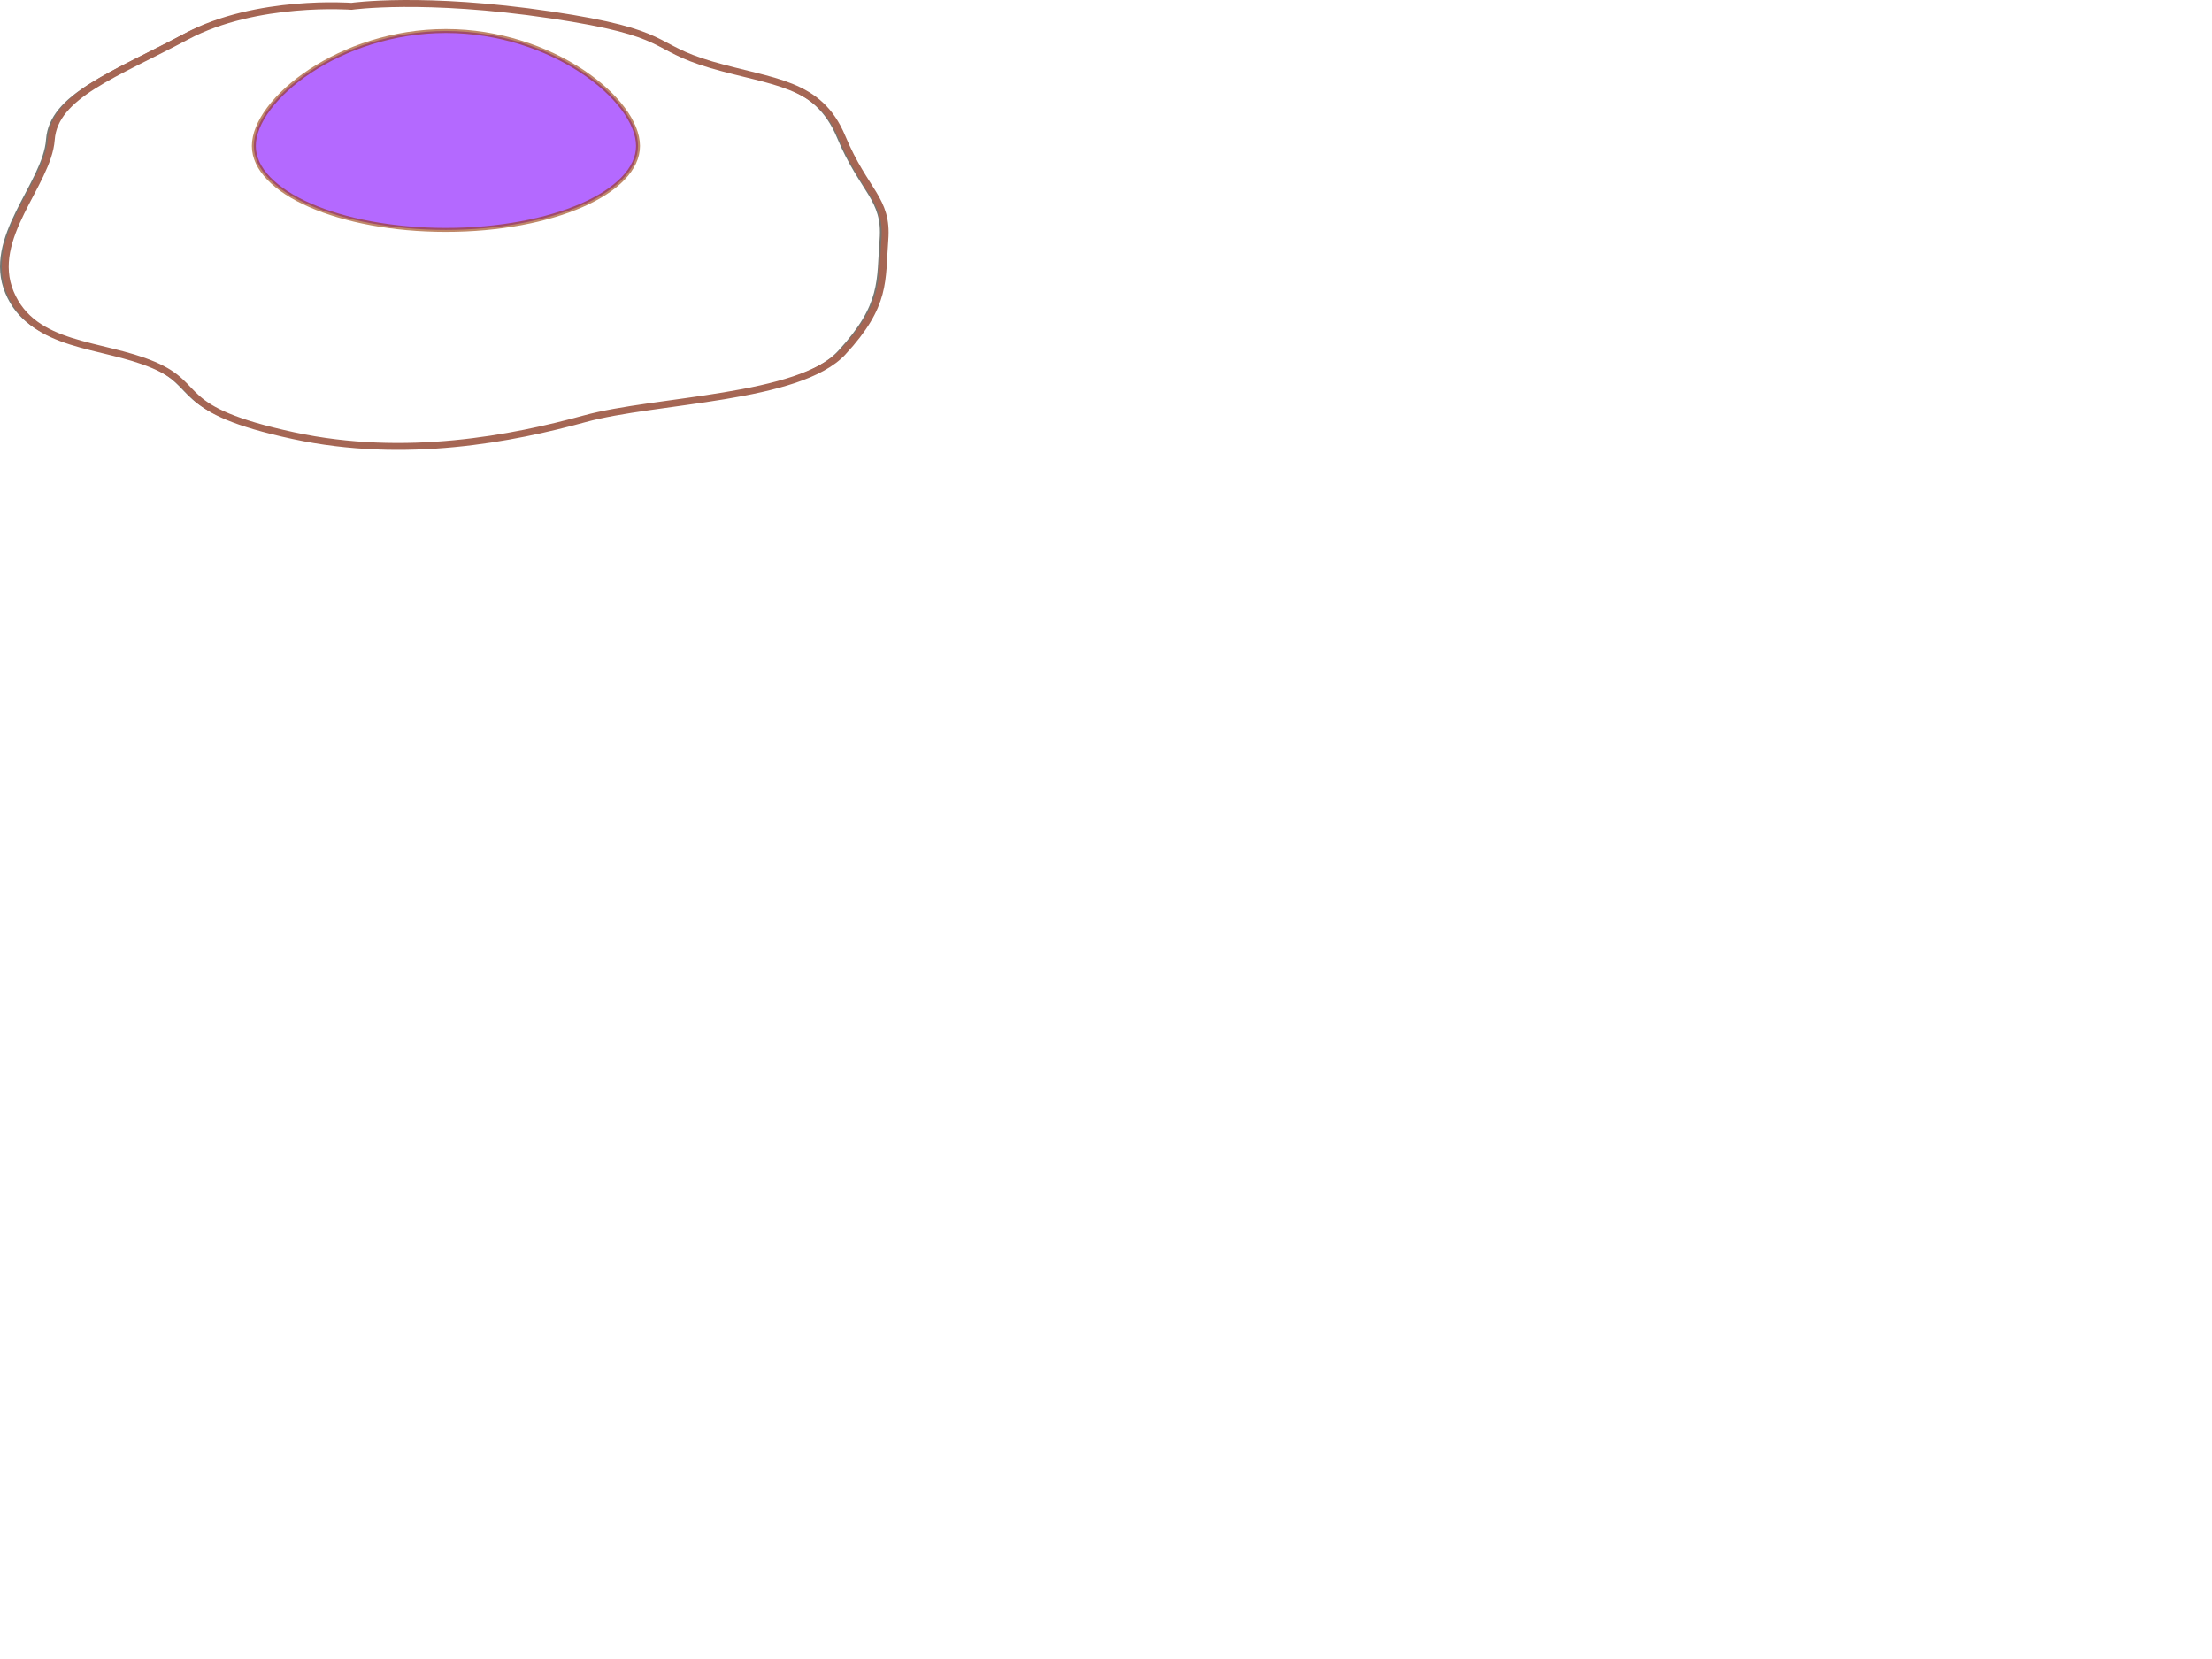 <?xml version="1.0"?><svg width="640" height="480" xmlns="http://www.w3.org/2000/svg" xmlns:xlink="http://www.w3.org/1999/xlink">
 <defs>
  <linearGradient id="linearGradient3537">
   <stop offset="0" id="stop3539" stop-color="#a56654"/>
   <stop offset="1" id="stop3541" stop-opacity="0" stop-color="#933100"/>
  </linearGradient>
  <filter id="filter3569">
   <feGaussianBlur stdDeviation="0.961" id="feGaussianBlur3571"/>
  </filter>
  <linearGradient xlink:href="#linearGradient3537" id="linearGradient3578" x1="0.46" y1="0.974" x2="0.477" y2="0.974" gradientTransform="translate(0.899,24.576)"/>
 </defs>
 <g>
  <title>Layer 1</title>
  <path id="path3527" d="m242.807,101.778c-12.65,13.704 -54.14,13.675 -74.776,19.344c-20.636,5.669 -51.803,11.893 -84.271,4.873c-35.024,-7.572 -25.444,-14.079 -40.498,-20.46c-15.055,-6.381 -34.702,-4.921 -41.358,-20.863c-6.657,-15.942 10.888,-31.459 11.811,-44.306c0.923,-12.846 18.475,-18.879 39.165,-29.903c20.266,-10.798 47.703,-8.687 47.703,-8.687c0,0 20.797,-3.006 57.688,2.492c35.58,5.303 28.435,9.161 46.416,14.414c17.867,5.219 31.184,5.026 37.841,20.968c6.657,15.942 13.297,17.849 12.372,29.691c-0.924,11.842 0.558,18.733 -12.092,32.436z" stroke-miterlimit="4" stroke-width="0.799" stroke="#767671" fill-rule="evenodd" fill="#ffffff"/>
  <path id="path3439" d="m243.925,101.822c-12.65,13.704 -54.14,13.675 -74.776,19.344c-20.636,5.669 -51.803,11.893 -84.271,4.873c-35.024,-7.572 -25.444,-14.079 -40.498,-20.46c-15.055,-6.381 -34.702,-4.921 -41.358,-20.863c-6.657,-15.942 10.888,-31.459 11.811,-44.306c0.923,-12.846 18.475,-18.879 39.165,-29.903c20.266,-10.798 47.703,-8.687 47.703,-8.687c0,0 20.797,-3.006 57.688,2.492c35.58,5.303 28.435,9.161 46.416,14.414c17.867,5.219 31.184,5.026 37.841,20.968c6.657,15.942 13.297,17.85 12.372,29.691c-0.924,11.842 0.558,18.733 -12.092,32.437z" filter="url(#filter3569)" stroke-miterlimit="4.1" stroke-width="2" stroke="url(#linearGradient3578)" fill-rule="evenodd" fill="none"/>
  <path id="path4039" d="m184.597,42.228c0,13.41 -24.898,24.293 -55.577,24.293c-30.678,0 -55.577,-10.883 -55.577,-24.293c0,-13.41 24.898,-33.26 55.577,-33.26c30.678,0 55.577,19.85 55.577,33.26z" stroke-miterlimit="4" stroke-width="1.144" stroke="#933600" fill-rule="evenodd" fill="#7f00ff" opacity="0.589"/>
 </g>
</svg>